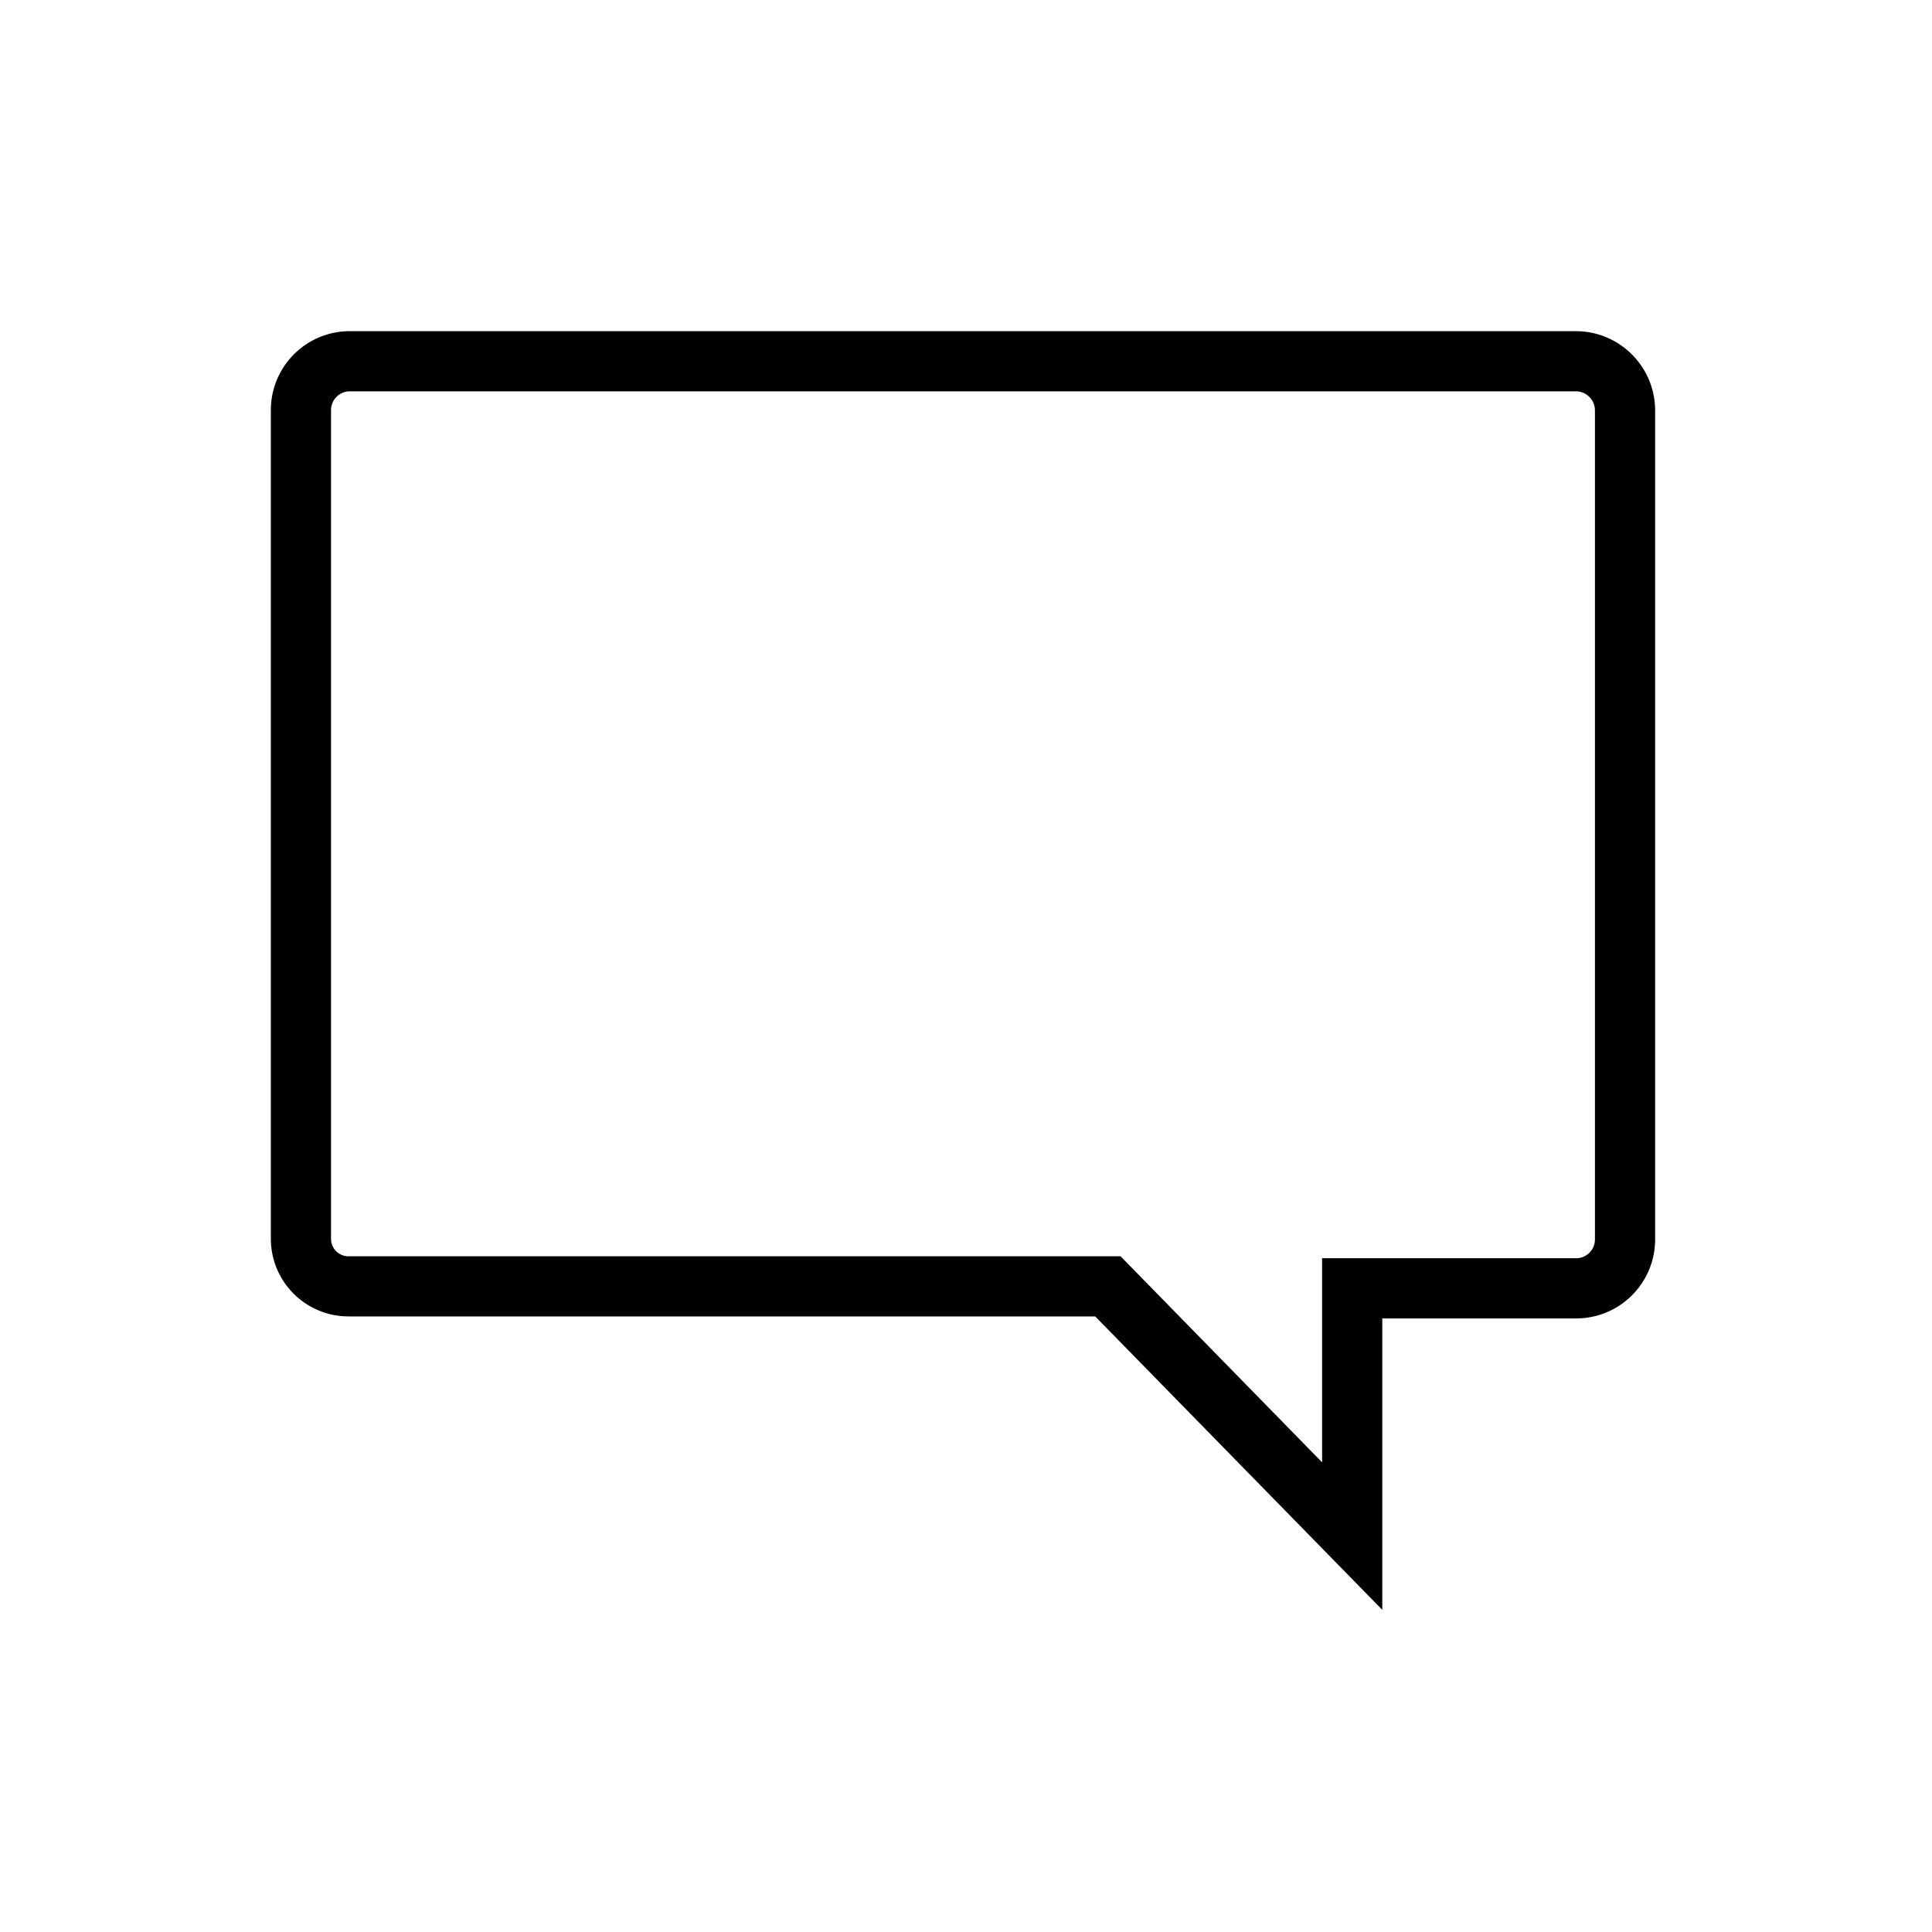 <svg width="320" height="320" xmlns="http://www.w3.org/2000/svg" xmlns:xlink="http://www.w3.org/1999/xlink" xml:space="preserve" overflow="hidden"><g transform="translate(-732 -360)"><g><g><g><g><path d="M993.181 423.152C995.839 423.251 997.917 425.478 997.833 428.136L997.833 565.413C997.767 567.954 995.723 569.998 993.181 570.065L952.642 570.065 952.642 606.285 918.854 571.736 916.9 569.742 789.819 569.742C787.305 569.798 785.222 567.806 785.167 565.292 785.165 565.225 785.165 565.158 785.167 565.09L785.167 427.807C785.233 425.266 787.277 423.222 789.819 423.155L993.181 423.155M993.181 416.51 789.819 416.51C783.606 416.574 778.586 421.595 778.521 427.807L778.521 565.08C778.469 571.268 783.444 576.327 789.632 576.378 789.694 576.379 789.757 576.379 789.819 576.378L914.096 576.378 959.288 622.567 959.288 576.711 993.181 576.711C999.394 576.646 1004.41 571.625 1004.48 565.413L1004.48 428.14C1004.56 421.814 999.507 416.615 993.181 416.51Z" stroke="#000000" stroke-width="3.323" stroke-linecap="butt" stroke-linejoin="miter" stroke-miterlimit="4" stroke-opacity="1" fill="#000000" fill-rule="nonzero" fill-opacity="1"/></g></g></g></g></g></svg>